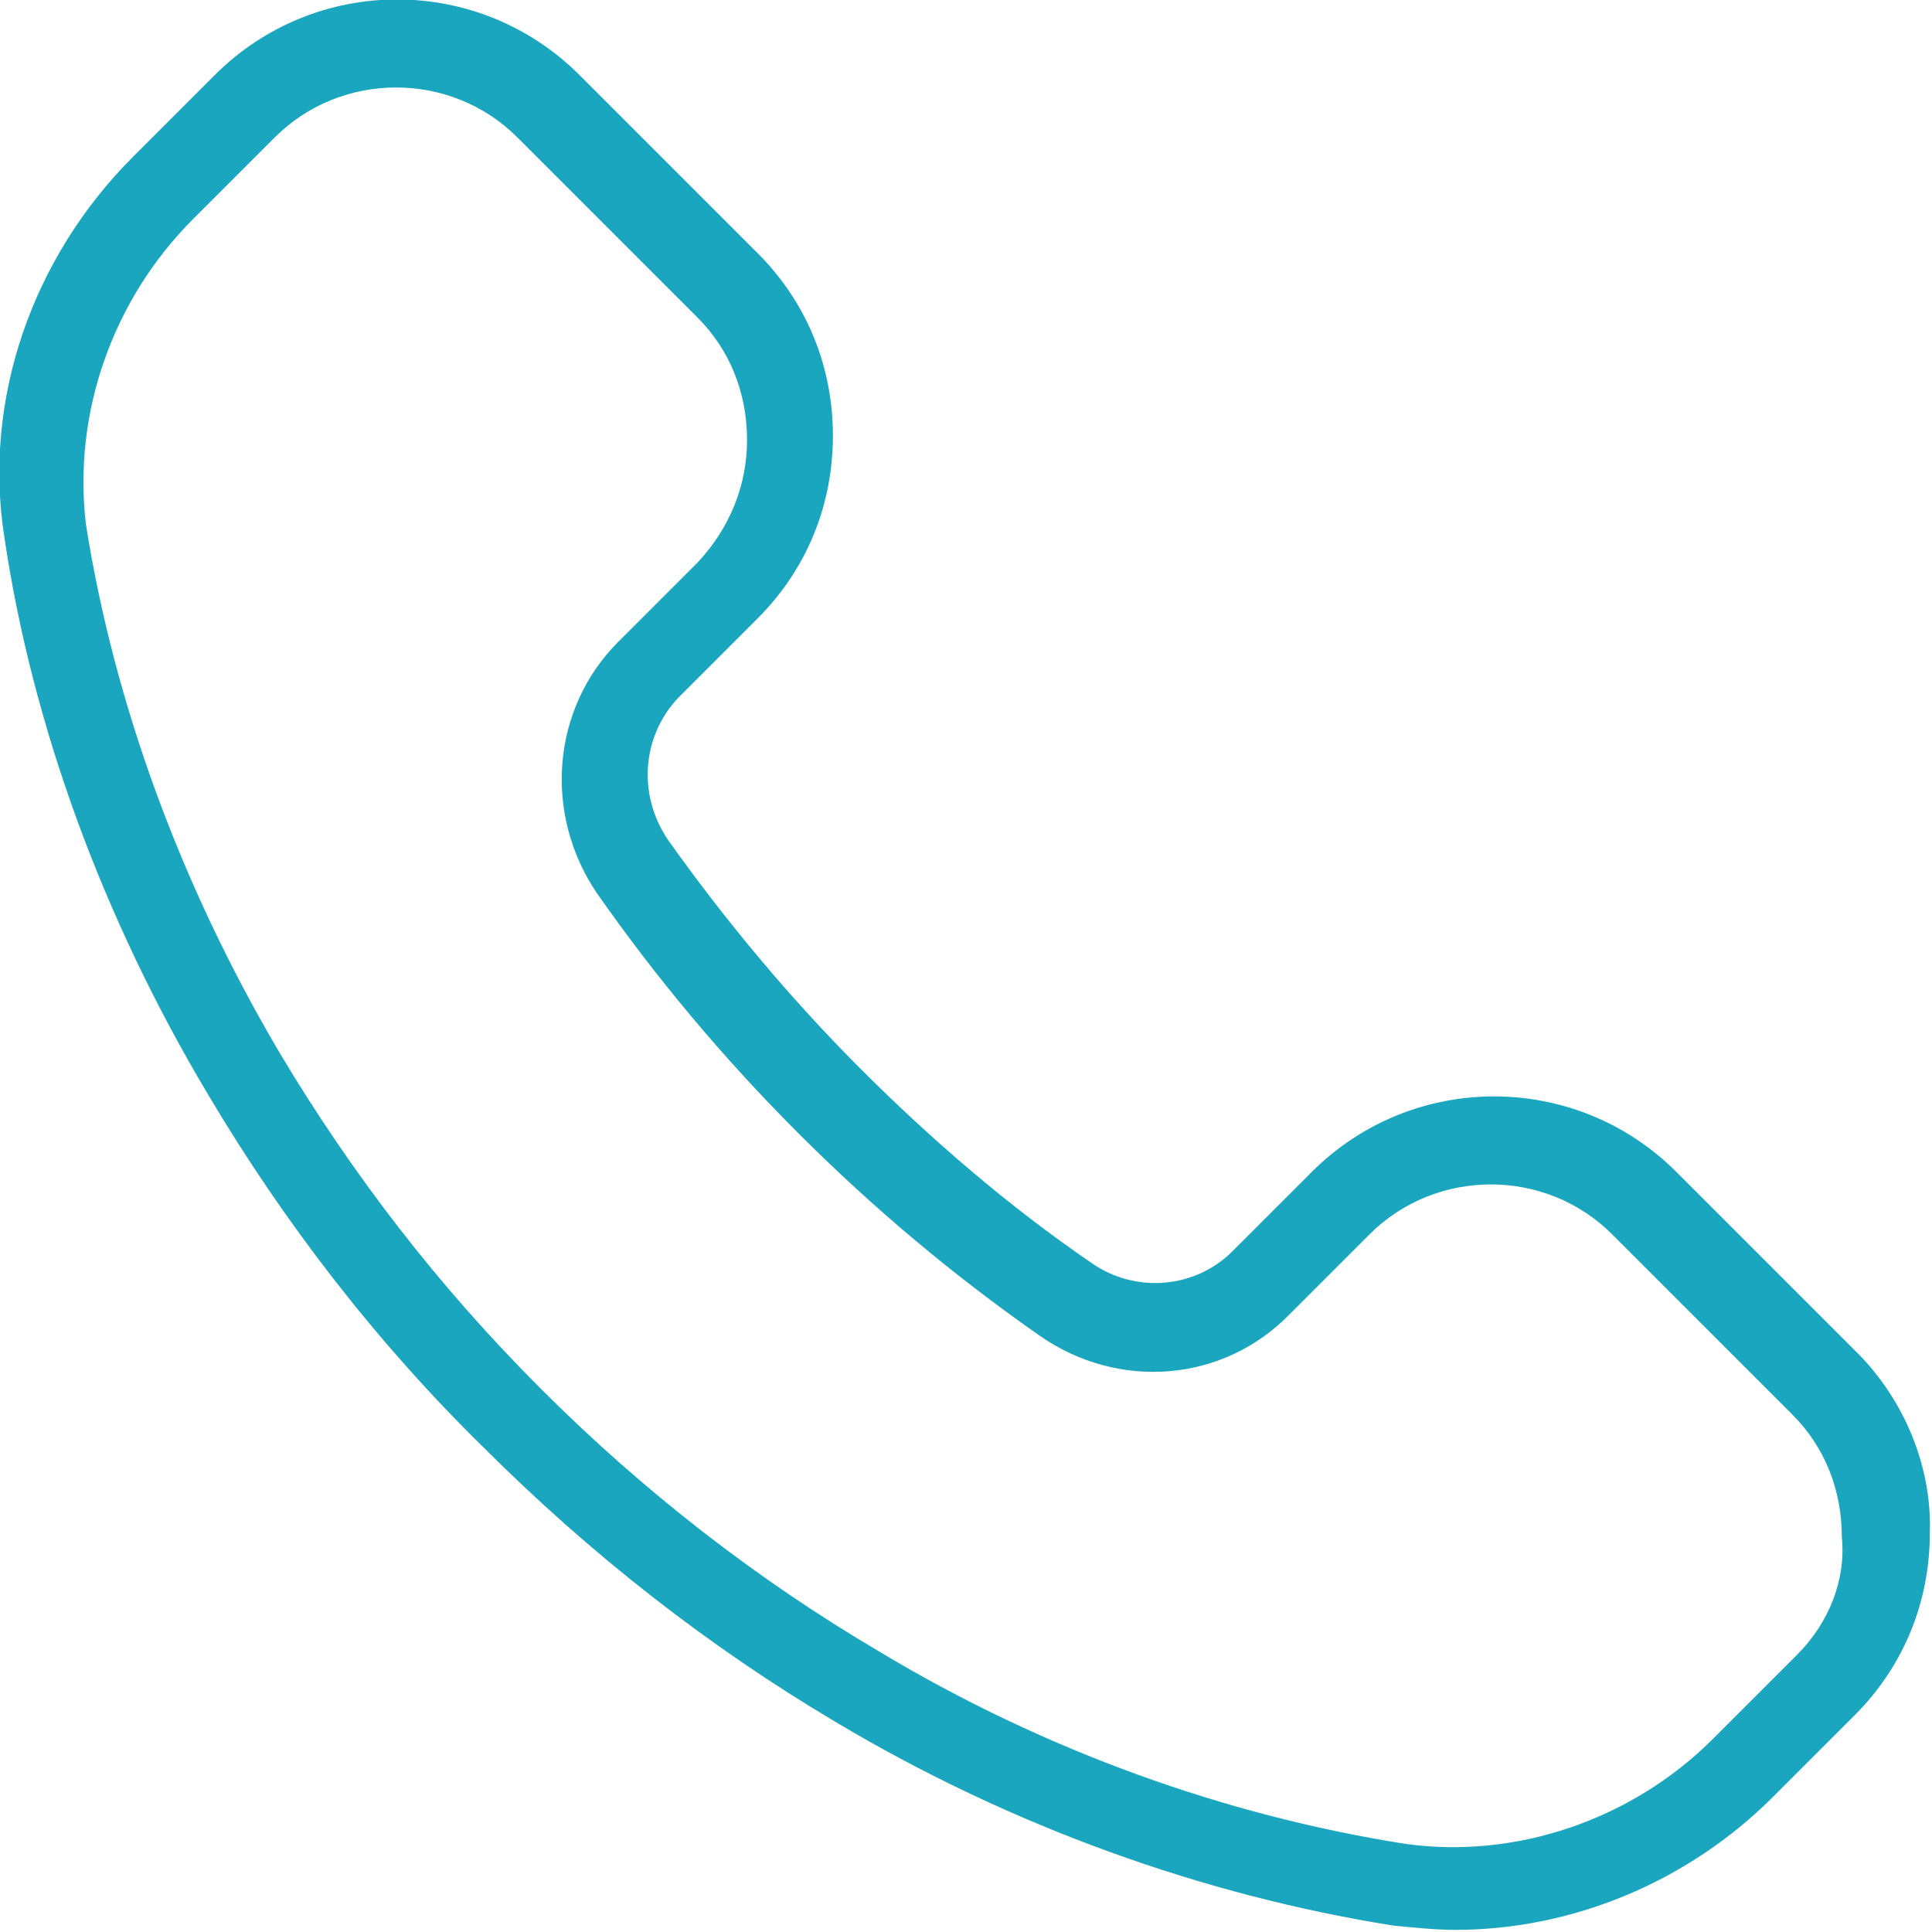 <?xml version="1.0" encoding="utf-8"?>
<!-- Generator: Adobe Illustrator 21.0.0, SVG Export Plug-In . SVG Version: 6.00 Build 0)  -->
<svg version="1.1" id="Layer_1" xmlns="http://www.w3.org/2000/svg" xmlns:xlink="http://www.w3.org/1999/xlink" x="0px" y="0px"
	 viewBox="0 0 90 90" style="enable-background:new 0 0 90 90;" xml:space="preserve">
<style type="text/css">
	.st0{fill:#1AA6BE;}
</style>
<g>
	<path class="st0" d="M86.5,63l-8.4-8.4c-4.7-4.7-12.3-4.7-17,0l-3.7,3.7c-1.7,1.7-4.5,2-6.6,0.5c-3.8-2.6-7.4-5.7-10.7-9l0,0
		c-3.3-3.3-6.3-6.9-9-10.7c-1.4-2.1-1.2-4.8,0.5-6.6l3.7-3.7c2.3-2.3,3.5-5.3,3.5-8.5c0-3.2-1.2-6.2-3.5-8.5L27,3.5
		c-4.7-4.7-12.3-4.7-17,0L6.2,7.3c-4.7,4.7-7,11.3-6,17.7c1.3,8.8,4.6,17.8,9.5,26c3.5,5.9,7.8,11.5,12.8,16.4
		c5,5,10.5,9.3,16.4,12.8c8.2,4.9,17.2,8.1,26,9.5c1,0.1,2,0.2,2.9,0.2c5.4,0,10.8-2.2,14.8-6.2l3.8-3.8c2.3-2.3,3.5-5.3,3.5-8.5
		C90,68.3,88.7,65.2,86.5,63z M83.7,77.1L79.8,81c-3.8,3.8-9.2,5.6-14.3,4.9c-8.3-1.3-16.8-4.3-24.6-9c-5.6-3.3-10.9-7.4-15.7-12.2
		c-4.8-4.8-8.8-10-12.2-15.7c-4.6-7.8-7.7-16.3-9-24.6C3.4,19.3,5.2,14,9,10.2l3.8-3.8c3.1-3.1,8.2-3.1,11.3,0l8.4,8.4
		c1.5,1.5,2.3,3.5,2.3,5.7c0,2.1-0.8,4.1-2.3,5.7l-3.7,3.7c-3.1,3.1-3.5,8-1,11.7c2.8,4,5.9,7.7,9.4,11.2l1.4-1.4l-1.4,1.4
		c3.5,3.5,7.2,6.6,11.2,9.4c3.7,2.6,8.6,2.2,11.7-1l3.7-3.7c3.1-3.1,8.2-3.1,11.3,0l8.4,8.4c1.5,1.5,2.3,3.5,2.3,5.7
		C86,73.6,85.2,75.6,83.7,77.1z"/>
</g>
</svg>
